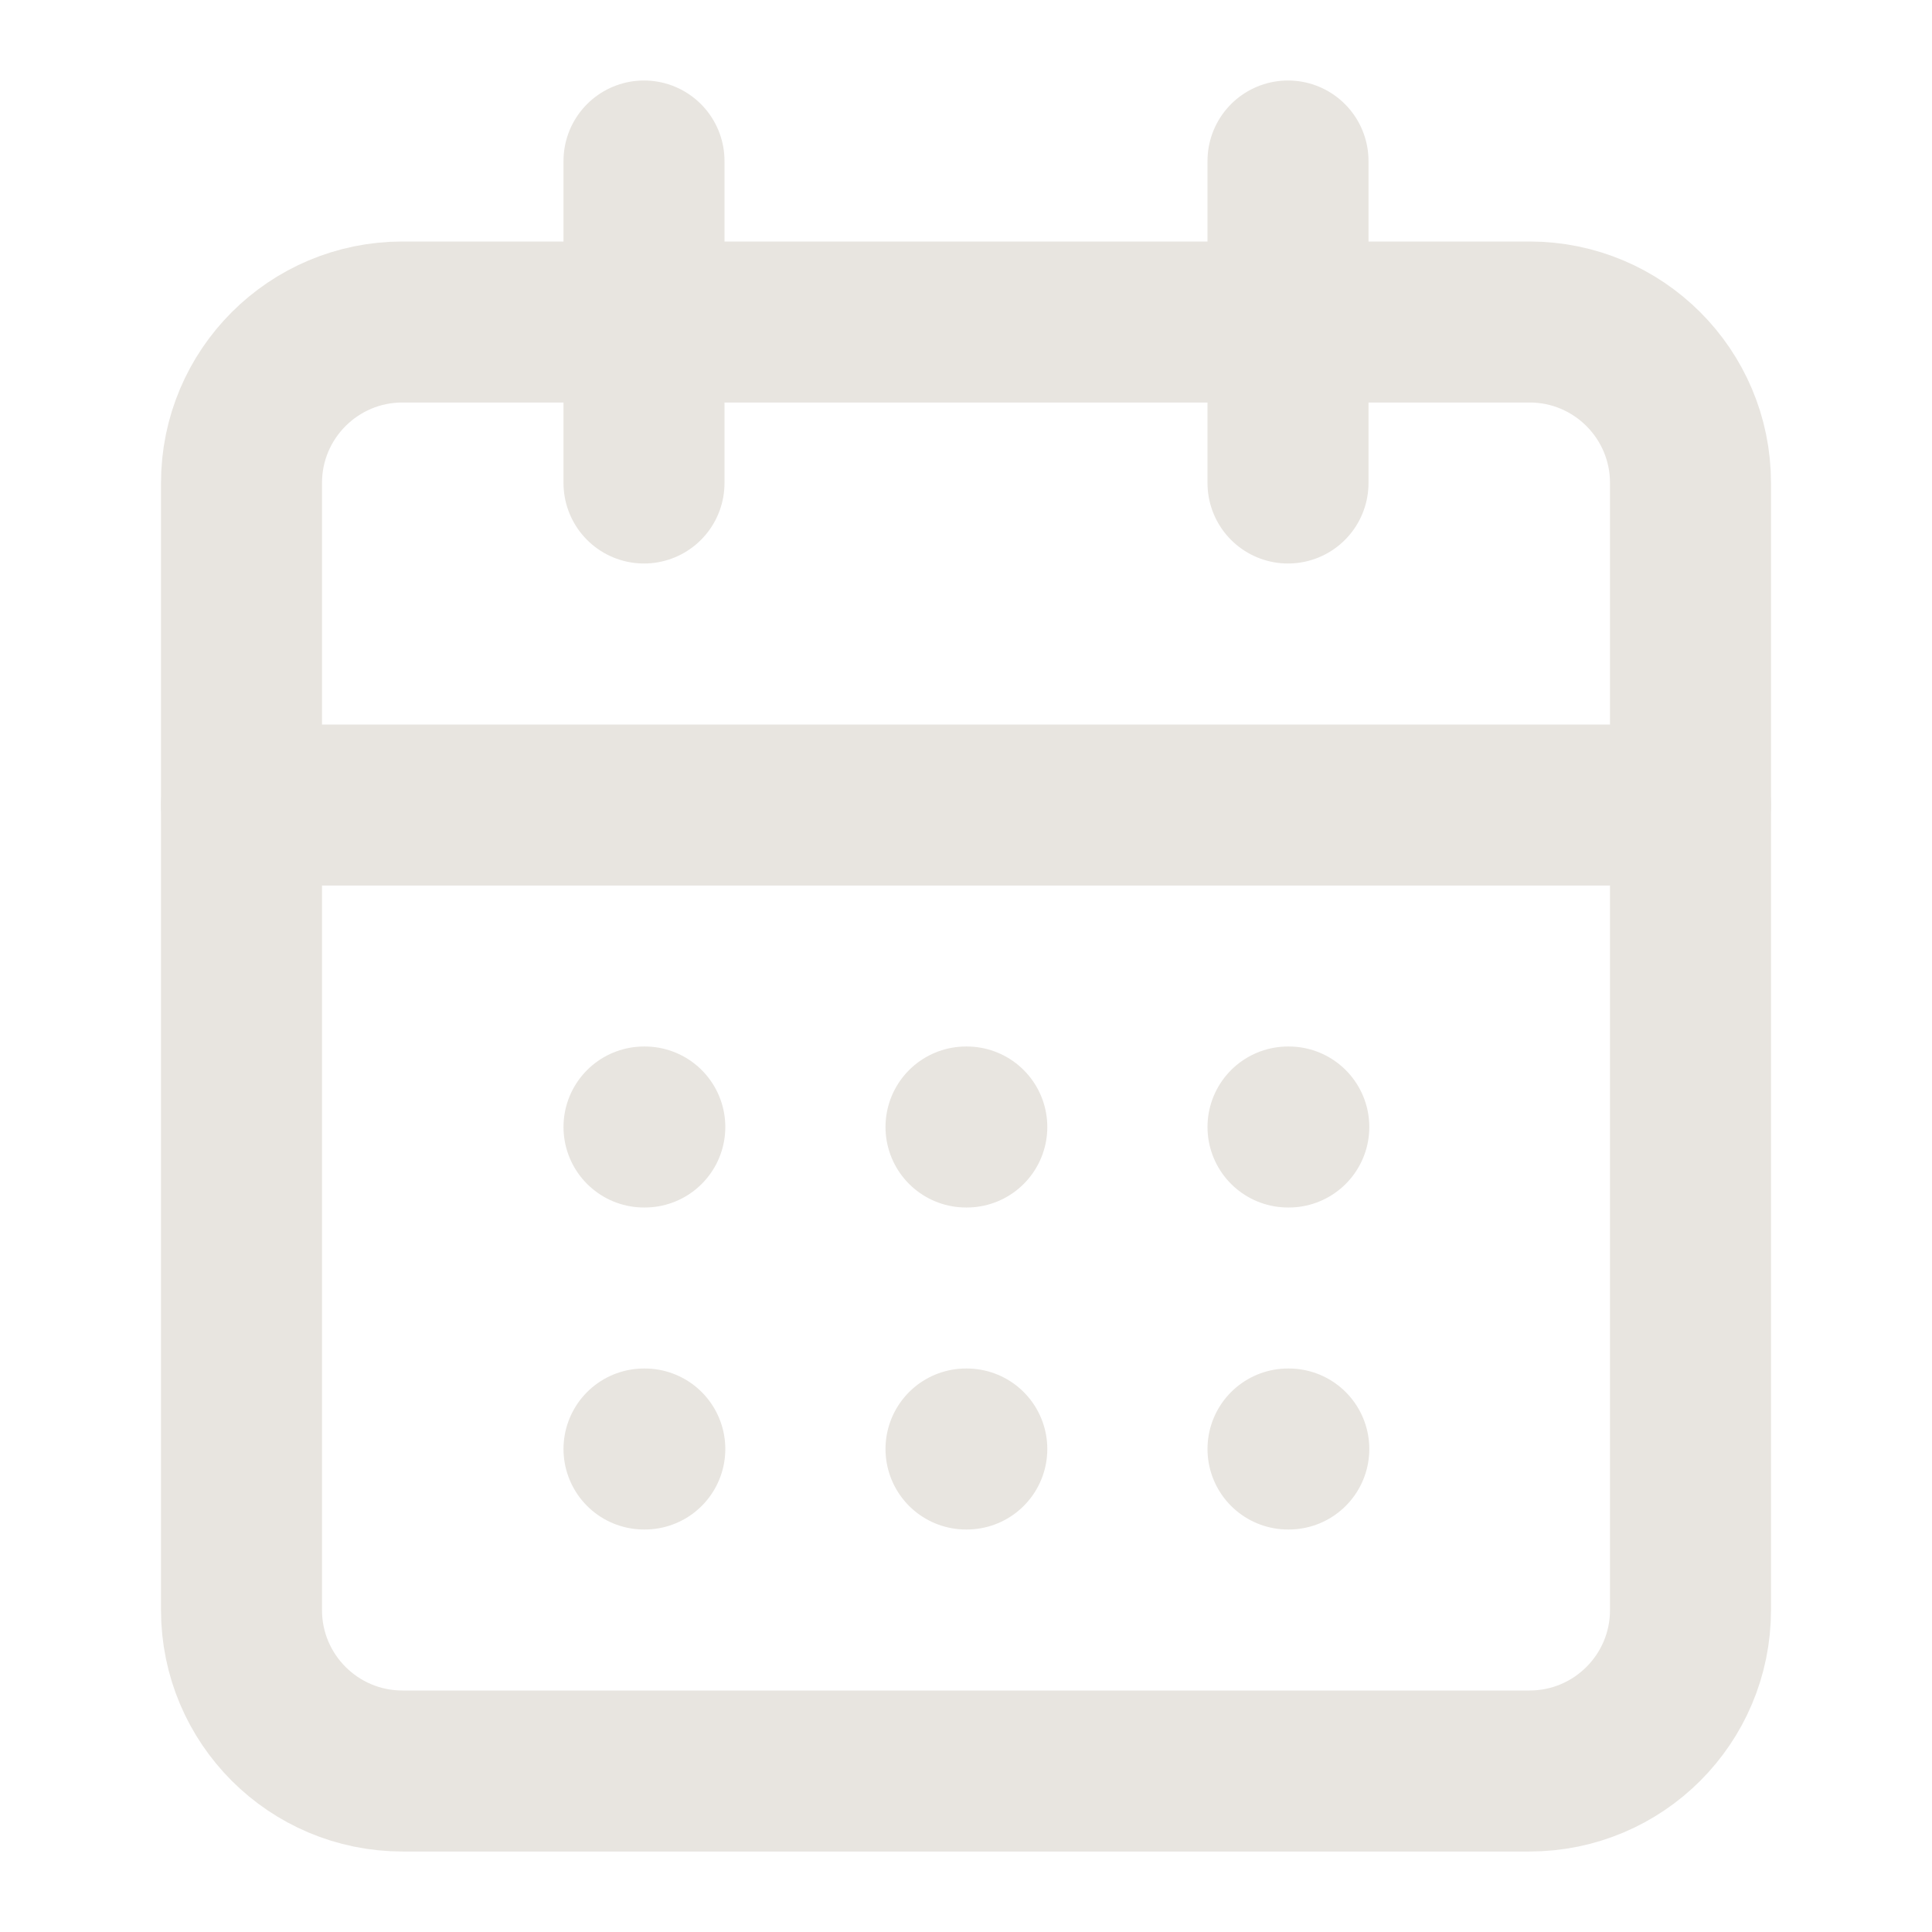 <svg width="24" height="24" viewBox="0 0 24 24" fill="none" xmlns="http://www.w3.org/2000/svg">
<path d="M19 4H5C3.895 4 3 4.895 3 6V20C3 21.105 3.895 22 5 22H19C20.105 22 21 21.105 21 20V6C21 4.895 20.105 4 19 4Z" stroke="#E8E5E0" stroke-width="2" stroke-linecap="round" stroke-linejoin="round"/>
<path d="M16 2V6" stroke="#E8E5E0" stroke-width="2" stroke-linecap="round" stroke-linejoin="round"/>
<path d="M8 2V6" stroke="#E8E5E0" stroke-width="2" stroke-linecap="round" stroke-linejoin="round"/>
<path d="M3 10H21" stroke="#E8E5E0" stroke-width="2" stroke-linecap="round" stroke-linejoin="round"/>
<path d="M8 14H8.01" stroke="#E8E5E0" stroke-width="2" stroke-linecap="round" stroke-linejoin="round"/>
<path d="M12 14H12.01" stroke="#E8E5E0" stroke-width="2" stroke-linecap="round" stroke-linejoin="round"/>
<path d="M16 14H16.01" stroke="#E8E5E0" stroke-width="2" stroke-linecap="round" stroke-linejoin="round"/>
<path d="M8 18H8.01" stroke="#E8E5E0" stroke-width="2" stroke-linecap="round" stroke-linejoin="round"/>
<path d="M12 18H12.01" stroke="#E8E5E0" stroke-width="2" stroke-linecap="round" stroke-linejoin="round"/>
<path d="M16 18H16.01" stroke="#E8E5E0" stroke-width="2" stroke-linecap="round" stroke-linejoin="round"/>
</svg>
